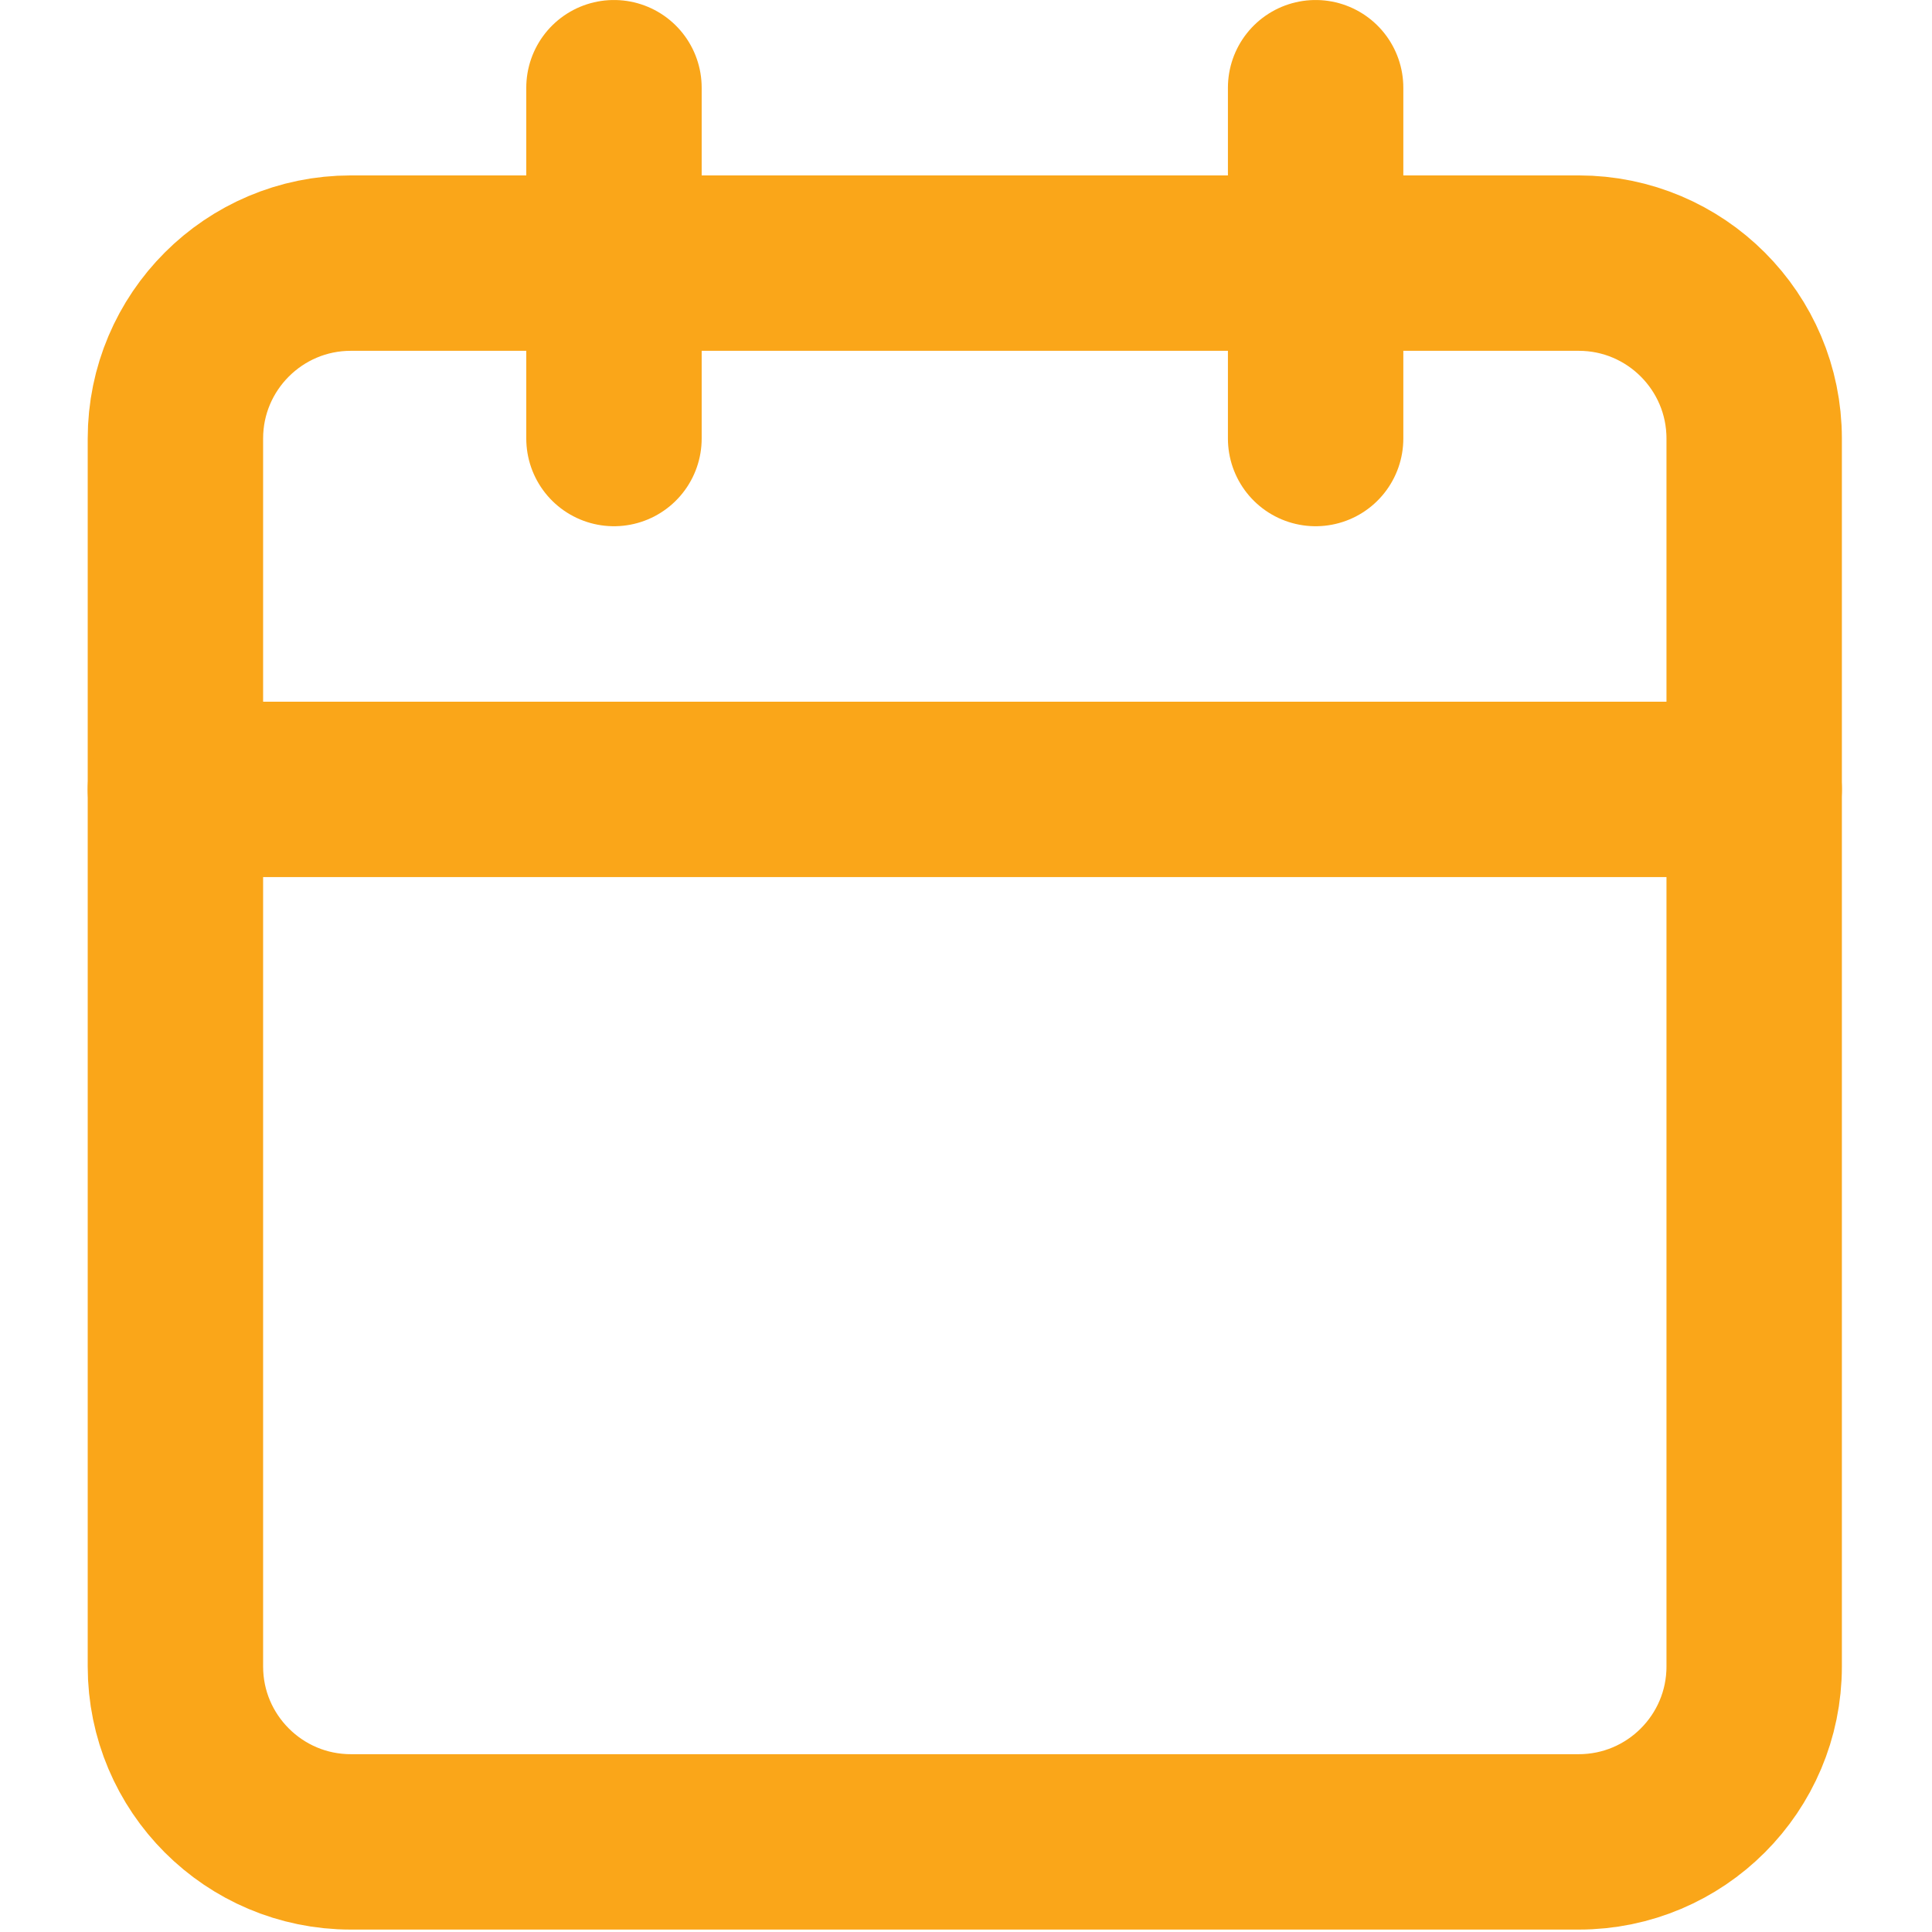 <?xml version="1.0" encoding="UTF-8" standalone="no"?><!DOCTYPE svg PUBLIC "-//W3C//DTD SVG 1.1//EN"
        "http://www.w3.org/Graphics/SVG/1.1/DTD/svg11.dtd">
<svg width="100%" height="100%" viewBox="0 0 267 267" version="1.1" xmlns="http://www.w3.org/2000/svg"
     xmlns:xlink="http://www.w3.org/1999/xlink" xml:space="preserve" xmlns:serif="http://www.serif.com/"
     style="fill-rule:evenodd;clip-rule:evenodd;stroke-linecap:round;stroke-linejoin:round;"><g id="Mask_Group_5"><g id="calendar_1_"><path id="Rectangle_59" d="M242.425,60.604c-0,-13.379 -10.862,-24.242 -24.242,-24.242l-169.7,0c-13.379,0 -24.241,10.863 -24.241,24.242l-0,169.7c-0,13.38 10.862,24.242 24.241,24.242l169.7,-0c13.38,-0 24.242,-10.862 24.242,-24.242l-0,-169.7Z" style="fill:none;stroke:#FAA619;stroke-width:24.24px;"/><path
        id="Line_6" d="M181.817,12.121l-0,48.483"
        style="fill:none;fill-rule:nonzero;stroke:#FAA619;stroke-width:24.24px;"/>
    <path id="Line_7"
                                                                                        d="M84.85,12.121l-0,48.483"
                                                                                        style="fill:none;fill-rule:nonzero;stroke:#FAA619;stroke-width:24.24px;"/><path
        id="Line_8" d="M24.242,109.092l218.183,-0"
        style="fill:none;fill-rule:nonzero;stroke:#FAA619;stroke-width:24.24px;"/></g></g></svg>